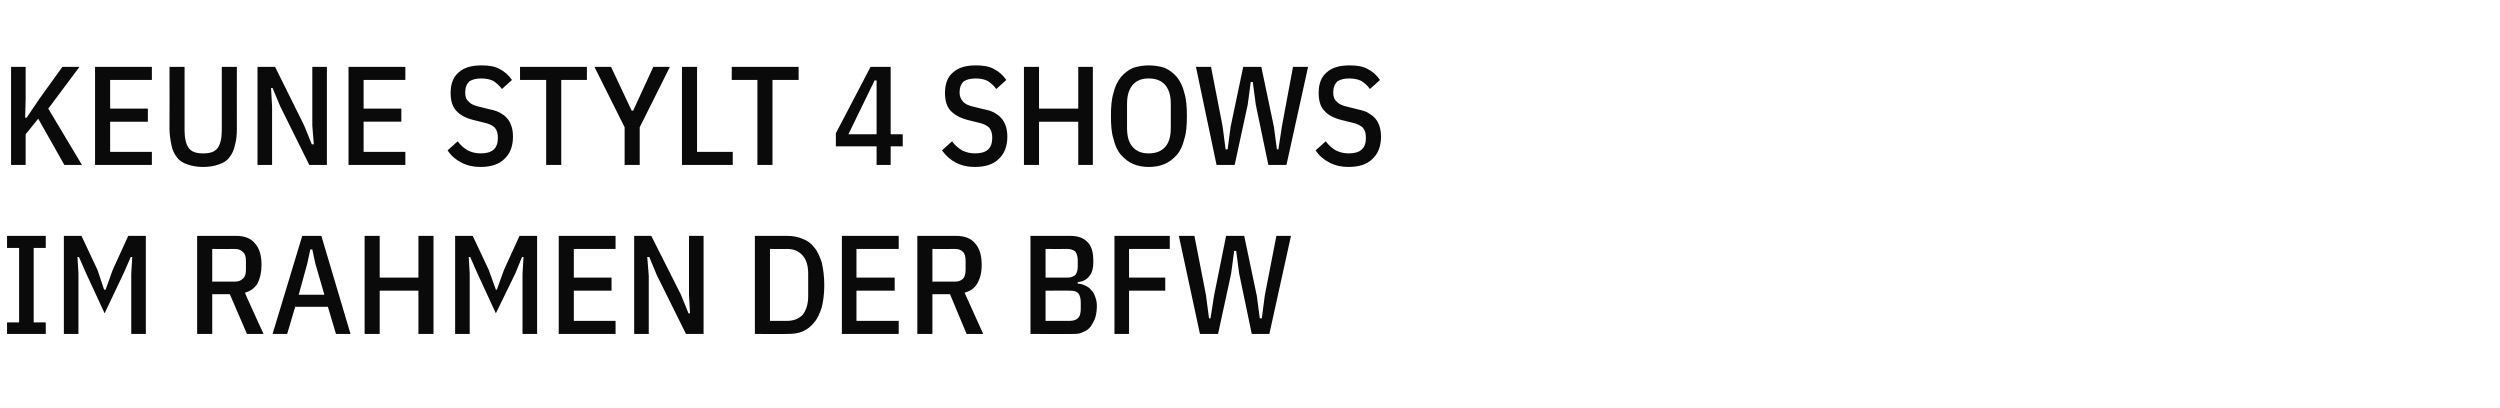 <?xml version="1.0" standalone="no"?><!DOCTYPE svg PUBLIC "-//W3C//DTD SVG 1.1//EN" "http://www.w3.org/Graphics/SVG/1.1/DTD/svg11.dtd"><svg xmlns="http://www.w3.org/2000/svg" version="1.1" width="497.1px" height="81.2px" viewBox="0 -11 497.1 81.2" style="top:-11px"><desc>KEUNE stylt 4 Shows im Rahmen der BFW</desc><defs/><g id="Polygon272313"><path d="m1.4 55.4l0-2.3l2.4 0l0-14.8l-2.4 0l0-2.4l7.7 0l0 2.4l-2.4 0l0 14.8l2.4 0l0 2.3l-7.7 0zm24.7-12l.2-3.3l-.3 0l-1.4 3.2l-3.8 8l-3.7-8l-1.4-3.2l-.3 0l.2 3.3l0 12l-2.9 0l0-19.5l3.5 0l3.2 6.8l1.3 3.9l.3 0l1.4-3.9l3.1-6.8l3.5 0l0 19.5l-2.9 0l0-12zm16.1 12l-3 0l0-19.5c0 0 7.76 0 7.8 0c1.6 0 2.9.5 3.7 1.5c.9 1 1.3 2.4 1.3 4.3c0 1.5-.3 2.7-.8 3.7c-.6.9-1.4 1.5-2.5 1.8c-.04.04 3.7 8.2 3.7 8.2l-3.3 0l-3.4-7.9l-3.5 0l0 7.9zm4.5-10.4c.7 0 1.2-.2 1.6-.6c.4-.3.6-.9.6-1.7c0 0 0-1.9 0-1.9c0-.8-.2-1.4-.6-1.7c-.4-.4-.9-.6-1.6-.6c0 .03-4.5 0-4.5 0l0 6.5c0 0 4.5-.03 4.5 0zm20.1 10.4l-1.6-5.4l-6.5 0l-1.6 5.4l-2.9 0l5.9-19.5l3.8 0l5.8 19.5l-2.9 0zm-4.1-14l-.6-2.8l-.4 0l-.6 2.8l-1.7 6.2l5.1 0l-1.8-6.2zm20.5 5.4l-7.7 0l0 8.6l-3 0l0-19.5l3 0l0 8.3l7.7 0l0-8.3l3 0l0 19.5l-3 0l0-8.6zm20.7-3.4l.2-3.3l-.3 0l-1.3 3.2l-3.9 8l-3.7-8l-1.4-3.2l-.3 0l.2 3.3l0 12l-2.9 0l0-19.5l3.5 0l3.2 6.8l1.4 3.9l.2 0l1.4-3.9l3.1-6.8l3.5 0l0 19.5l-2.9 0l0-12zm7.2 12l0-19.5l11.3 0l0 2.6l-8.3 0l0 5.7l7.5 0l0 2.6l-7.5 0l0 6l8.3 0l0 2.6l-11.3 0zm19.5-11.7l-1.5-3.6l-.4 0l.3 3.7l0 11.6l-2.9 0l0-19.5l3.4 0l5.9 11.7l1.5 3.7l.3 0l-.2-3.7l0-11.7l2.9 0l0 19.5l-3.5 0l-5.8-11.7zm19.5-7.8c0 0 6.45 0 6.4 0c1.2 0 2.2.2 3.1.6c.9.3 1.7.9 2.3 1.7c.7.8 1.1 1.8 1.5 3c.3 1.3.5 2.8.5 4.5c0 1.7-.2 3.2-.5 4.4c-.4 1.2-.8 2.2-1.5 3c-.6.8-1.4 1.4-2.3 1.8c-.9.4-1.9.5-3.1.5c.05.04-6.4 0-6.4 0l0-19.5zm6.4 16.9c1.3 0 2.3-.4 3.1-1.2c.7-.9 1.1-2.1 1.1-3.7c0 0 0-4.5 0-4.5c0-1.6-.4-2.8-1.1-3.6c-.8-.9-1.8-1.3-3.1-1.3c.05.03-3.4 0-3.4 0l0 14.3c0 0 3.45.01 3.4 0zm10.9 2.6l0-19.5l11.3 0l0 2.6l-8.4 0l0 5.7l7.6 0l0 2.6l-7.6 0l0 6l8.4 0l0 2.6l-11.3 0zm18 0l-3 0l0-19.5c0 0 7.72 0 7.7 0c1.7 0 3 .5 3.8 1.5c.9 1 1.3 2.4 1.3 4.3c0 1.5-.3 2.7-.9 3.7c-.5.9-1.4 1.5-2.5 1.8c.03.04 3.7 8.2 3.7 8.2l-3.3 0l-3.3-7.9l-3.5 0l0 7.9zm4.5-10.4c.7 0 1.2-.2 1.6-.6c.3-.3.5-.9.5-1.7c0 0 0-1.9 0-1.9c0-.8-.2-1.4-.5-1.7c-.4-.4-.9-.6-1.6-.6c-.03.03-4.5 0-4.5 0l0 6.5c0 0 4.47-.03 4.5 0zm15-9.1c0 0 7.92 0 7.9 0c1.5 0 2.7.4 3.5 1.3c.8.8 1.1 2.1 1.1 3.8c0 1.2-.2 2.2-.8 2.9c-.5.7-1.3 1.1-2.3 1.2c0 0 0 .3 0 .3c.6 0 1.1.2 1.5.4c.5.2.9.5 1.2.9c.4.4.6.8.8 1.4c.2.5.3 1.1.3 1.7c0 .9-.1 1.6-.3 2.3c-.2.7-.6 1.3-.9 1.8c-.4.5-.9.9-1.5 1.1c-.5.3-1.1.4-1.8.4c.01.04-8.7 0-8.7 0l0-19.5zm3 16.9c0 0 4.84.01 4.8 0c.8 0 1.3-.2 1.7-.6c.3-.3.5-.9.5-1.8c0 0 0-1.3 0-1.3c0-.8-.2-1.4-.5-1.8c-.4-.4-.9-.5-1.7-.5c.04-.04-4.8 0-4.8 0l0 6zm0-8.6c0 0 4.36.01 4.4 0c.6 0 1.1-.2 1.5-.5c.3-.4.5-.9.5-1.7c0 0 0-1.3 0-1.3c0-.7-.2-1.3-.5-1.7c-.4-.3-.9-.5-1.5-.5c-.04.03-4.4 0-4.4 0l0 5.7zm13.7 11.2l0-19.5l11 0l0 2.6l-8.1 0l0 5.7l7.2 0l0 2.6l-7.2 0l0 8.6l-2.9 0zm17 0l-4.2-19.5l3.1 0l2.3 11.8l.6 4.6l.3 0l.7-4.5l2.4-11.9l3.6 0l2.5 11.9l.6 4.5l.4 0l.6-4.6l2.3-11.8l2.9 0l-4.3 19.5l-3.5 0l-2.5-12l-.6-4.5l-.4 0l-.6 4.5l-2.6 12l-3.6 0z" stroke="none" fill="#0a0a0a"/></g><g id="Polygon272312"><path d="m7.6 12.6l-2.5 3.1l0 6.1l-2.9 0l0-19.5l2.9 0l0 6.4l-.1 3.7l.3 0l2.5-3.7l4.6-6.4l3.4 0l-6.2 8.3l6.7 11.2l-3.5 0l-5.2-9.2zm11.3 9.2l0-19.5l11.3 0l0 2.6l-8.3 0l0 5.7l7.5 0l0 2.6l-7.5 0l0 6l8.3 0l0 2.6l-11.3 0zm17.8-19.5c0 0 .01 12.65 0 12.7c0 1.5.3 2.7.8 3.4c.6.8 1.5 1.1 2.9 1.1c1.4 0 2.3-.3 2.9-1.1c.5-.7.8-1.9.8-3.4c0-.05 0-12.7 0-12.7l3 0c0 0-.03 12.18 0 12.2c0 1.3-.1 2.4-.4 3.4c-.2 1-.6 1.8-1.1 2.4c-.5.7-1.2 1.1-2.1 1.4c-.8.3-1.9.5-3.1.5c-1.2 0-2.3-.2-3.1-.5c-.9-.3-1.6-.7-2.1-1.4c-.5-.6-.9-1.4-1.1-2.4c-.2-1-.4-2.1-.4-3.4c.04-.02 0-12.2 0-12.2l3 0zm19 7.8l-1.5-3.6l-.3 0l.2 3.7l0 11.6l-2.9 0l0-19.5l3.5 0l5.8 11.7l1.5 3.7l.4 0l-.3-3.7l0-11.7l2.9 0l0 19.5l-3.5 0l-5.8-11.7zm13.6 11.7l0-19.5l11.3 0l0 2.6l-8.3 0l0 5.7l7.5 0l0 2.6l-7.5 0l0 6l8.3 0l0 2.6l-11.3 0zm26.2.4c-1.4 0-2.7-.3-3.8-.9c-1-.5-2-1.3-2.7-2.4c0 0 2-1.8 2-1.8c.6.8 1.3 1.4 2 1.8c.8.4 1.6.6 2.6.6c2.3 0 3.4-1 3.4-3.1c0-.9-.2-1.5-.6-2c-.4-.4-1.1-.8-2.1-1c0 0-1.6-.4-1.6-.4c-1.8-.4-3.1-1-3.9-1.9c-.8-.8-1.2-2-1.2-3.6c0-1.8.5-3.2 1.6-4.1c1.1-1 2.6-1.4 4.6-1.4c1.4 0 2.6.2 3.5.7c1 .5 1.8 1.2 2.5 2.2c0 0-2 1.8-2 1.8c-.5-.7-1.1-1.2-1.7-1.6c-.6-.3-1.4-.5-2.4-.5c-1 0-1.8.2-2.4.6c-.5.5-.8 1.2-.8 2.2c0 .8.2 1.4.7 1.8c.4.5 1.1.8 2 1c0 0 1.6.4 1.6.4c1 .2 1.7.4 2.4.7c.7.4 1.2.7 1.6 1.2c.4.4.7 1 .9 1.6c.2.6.3 1.3.3 2.1c0 1.9-.6 3.4-1.7 4.4c-1.1 1.1-2.7 1.6-4.8 1.6zm16.1-17.3l0 16.9l-3 0l0-16.9l-5.2 0l0-2.6l13.3 0l0 2.6l-5.1 0zm12.6 16.9l0-7.5l-6-12l3.3 0l4.1 8.7l.3 0l4-8.7l3.3 0l-6 12l0 7.5l-3 0zm11.4 0l0-19.5l3 0l0 16.9l7.1 0l0 2.6l-10.1 0zm18-16.9l0 16.9l-3 0l0-16.9l-5.1 0l0-2.6l13.3 0l0 2.6l-5.2 0zm20.7 16.9l0-3.7l-8.1 0l0-2.6l6.9-13.2l4 0l0 13.4l2.4 0l0 2.4l-2.4 0l0 3.7l-2.8 0zm-5.6-6.1l5.6 0l0-10.7l-.4 0l-5.2 10.7zm25.1 6.5c-1.4 0-2.7-.3-3.8-.9c-1-.5-1.9-1.3-2.7-2.4c0 0 2-1.8 2-1.8c.6.8 1.3 1.4 2 1.8c.8.4 1.6.6 2.6.6c2.3 0 3.4-1 3.4-3.1c0-.9-.2-1.5-.6-2c-.4-.4-1.1-.8-2.1-1c0 0-1.6-.4-1.6-.4c-1.8-.4-3-1-3.9-1.9c-.8-.8-1.2-2-1.2-3.6c0-1.8.5-3.2 1.6-4.1c1.1-1 2.6-1.4 4.6-1.4c1.4 0 2.6.2 3.5.7c1 .5 1.8 1.2 2.5 2.2c0 0-2 1.8-2 1.8c-.5-.7-1.1-1.2-1.7-1.6c-.6-.3-1.4-.5-2.4-.5c-1 0-1.8.2-2.4.6c-.5.5-.8 1.2-.8 2.2c0 .8.3 1.4.7 1.8c.4.5 1.1.8 2 1c0 0 1.6.4 1.6.4c1 .2 1.8.4 2.4.7c.7.4 1.2.7 1.6 1.2c.4.4.7 1 .9 1.6c.2.6.3 1.3.3 2.1c0 1.9-.6 3.4-1.7 4.4c-1.1 1.1-2.7 1.6-4.8 1.6zm20.6-9l-7.8 0l0 8.6l-3 0l0-19.5l3 0l0 8.3l7.8 0l0-8.3l2.9 0l0 19.5l-2.9 0l0-8.6zm14 9c-1.1 0-2.2-.2-3.1-.6c-.9-.4-1.7-1-2.4-1.8c-.7-.8-1.2-1.9-1.5-3.2c-.4-1.2-.5-2.8-.5-4.5c0-1.8.1-3.3.5-4.6c.3-1.3.8-2.3 1.5-3.2c.7-.8 1.5-1.4 2.4-1.8c.9-.3 2-.5 3.1-.5c1.2 0 2.3.2 3.2.5c.9.4 1.7 1 2.4 1.8c.7.9 1.2 1.9 1.5 3.2c.4 1.3.5 2.8.5 4.6c0 1.7-.1 3.3-.5 4.5c-.3 1.3-.8 2.4-1.5 3.2c-.7.8-1.5 1.4-2.4 1.8c-.9.4-2 .6-3.2.6zm0-2.7c1.4 0 2.5-.4 3.3-1.3c.8-.9 1.1-2.2 1.1-3.8c0 0 0-4.7 0-4.7c0-1.6-.3-2.8-1.1-3.8c-.8-.9-1.9-1.3-3.3-1.3c-1.4 0-2.4.4-3.2 1.3c-.8 1-1.1 2.2-1.1 3.8c0 0 0 4.7 0 4.7c0 1.6.3 2.9 1.1 3.8c.8.9 1.8 1.3 3.2 1.3zm13.5 2.3l-4.1-19.5l3 0l2.3 11.8l.6 4.6l.4 0l.6-4.5l2.5-11.9l3.6 0l2.5 11.9l.6 4.5l.3 0l.7-4.6l2.2-11.8l3 0l-4.3 19.5l-3.6 0l-2.5-12l-.6-4.5l-.4 0l-.6 4.5l-2.6 12l-3.6 0zm26.2.4c-1.4 0-2.7-.3-3.8-.9c-1-.5-2-1.3-2.7-2.4c0 0 2-1.8 2-1.8c.6.8 1.3 1.4 2 1.8c.8.4 1.6.6 2.6.6c2.3 0 3.4-1 3.4-3.1c0-.9-.2-1.5-.6-2c-.4-.4-1.1-.8-2.1-1c0 0-1.6-.4-1.6-.4c-1.8-.4-3.1-1-3.9-1.9c-.8-.8-1.2-2-1.2-3.6c0-1.8.5-3.2 1.6-4.1c1.1-1 2.6-1.4 4.6-1.4c1.4 0 2.6.2 3.5.7c1 .5 1.8 1.2 2.5 2.2c0 0-2 1.8-2 1.8c-.5-.7-1.1-1.2-1.7-1.6c-.6-.3-1.4-.5-2.4-.5c-1 0-1.8.2-2.4.6c-.5.5-.8 1.2-.8 2.2c0 .8.2 1.4.7 1.8c.4.5 1.1.8 2 1c0 0 1.6.4 1.6.4c.9.2 1.7.4 2.4.7c.6.4 1.2.7 1.6 1.2c.4.4.7 1 .9 1.6c.2.6.3 1.3.3 2.1c0 1.9-.6 3.4-1.7 4.4c-1.1 1.1-2.7 1.6-4.8 1.6z" stroke="none" fill="#0a0a0a"/></g></svg>